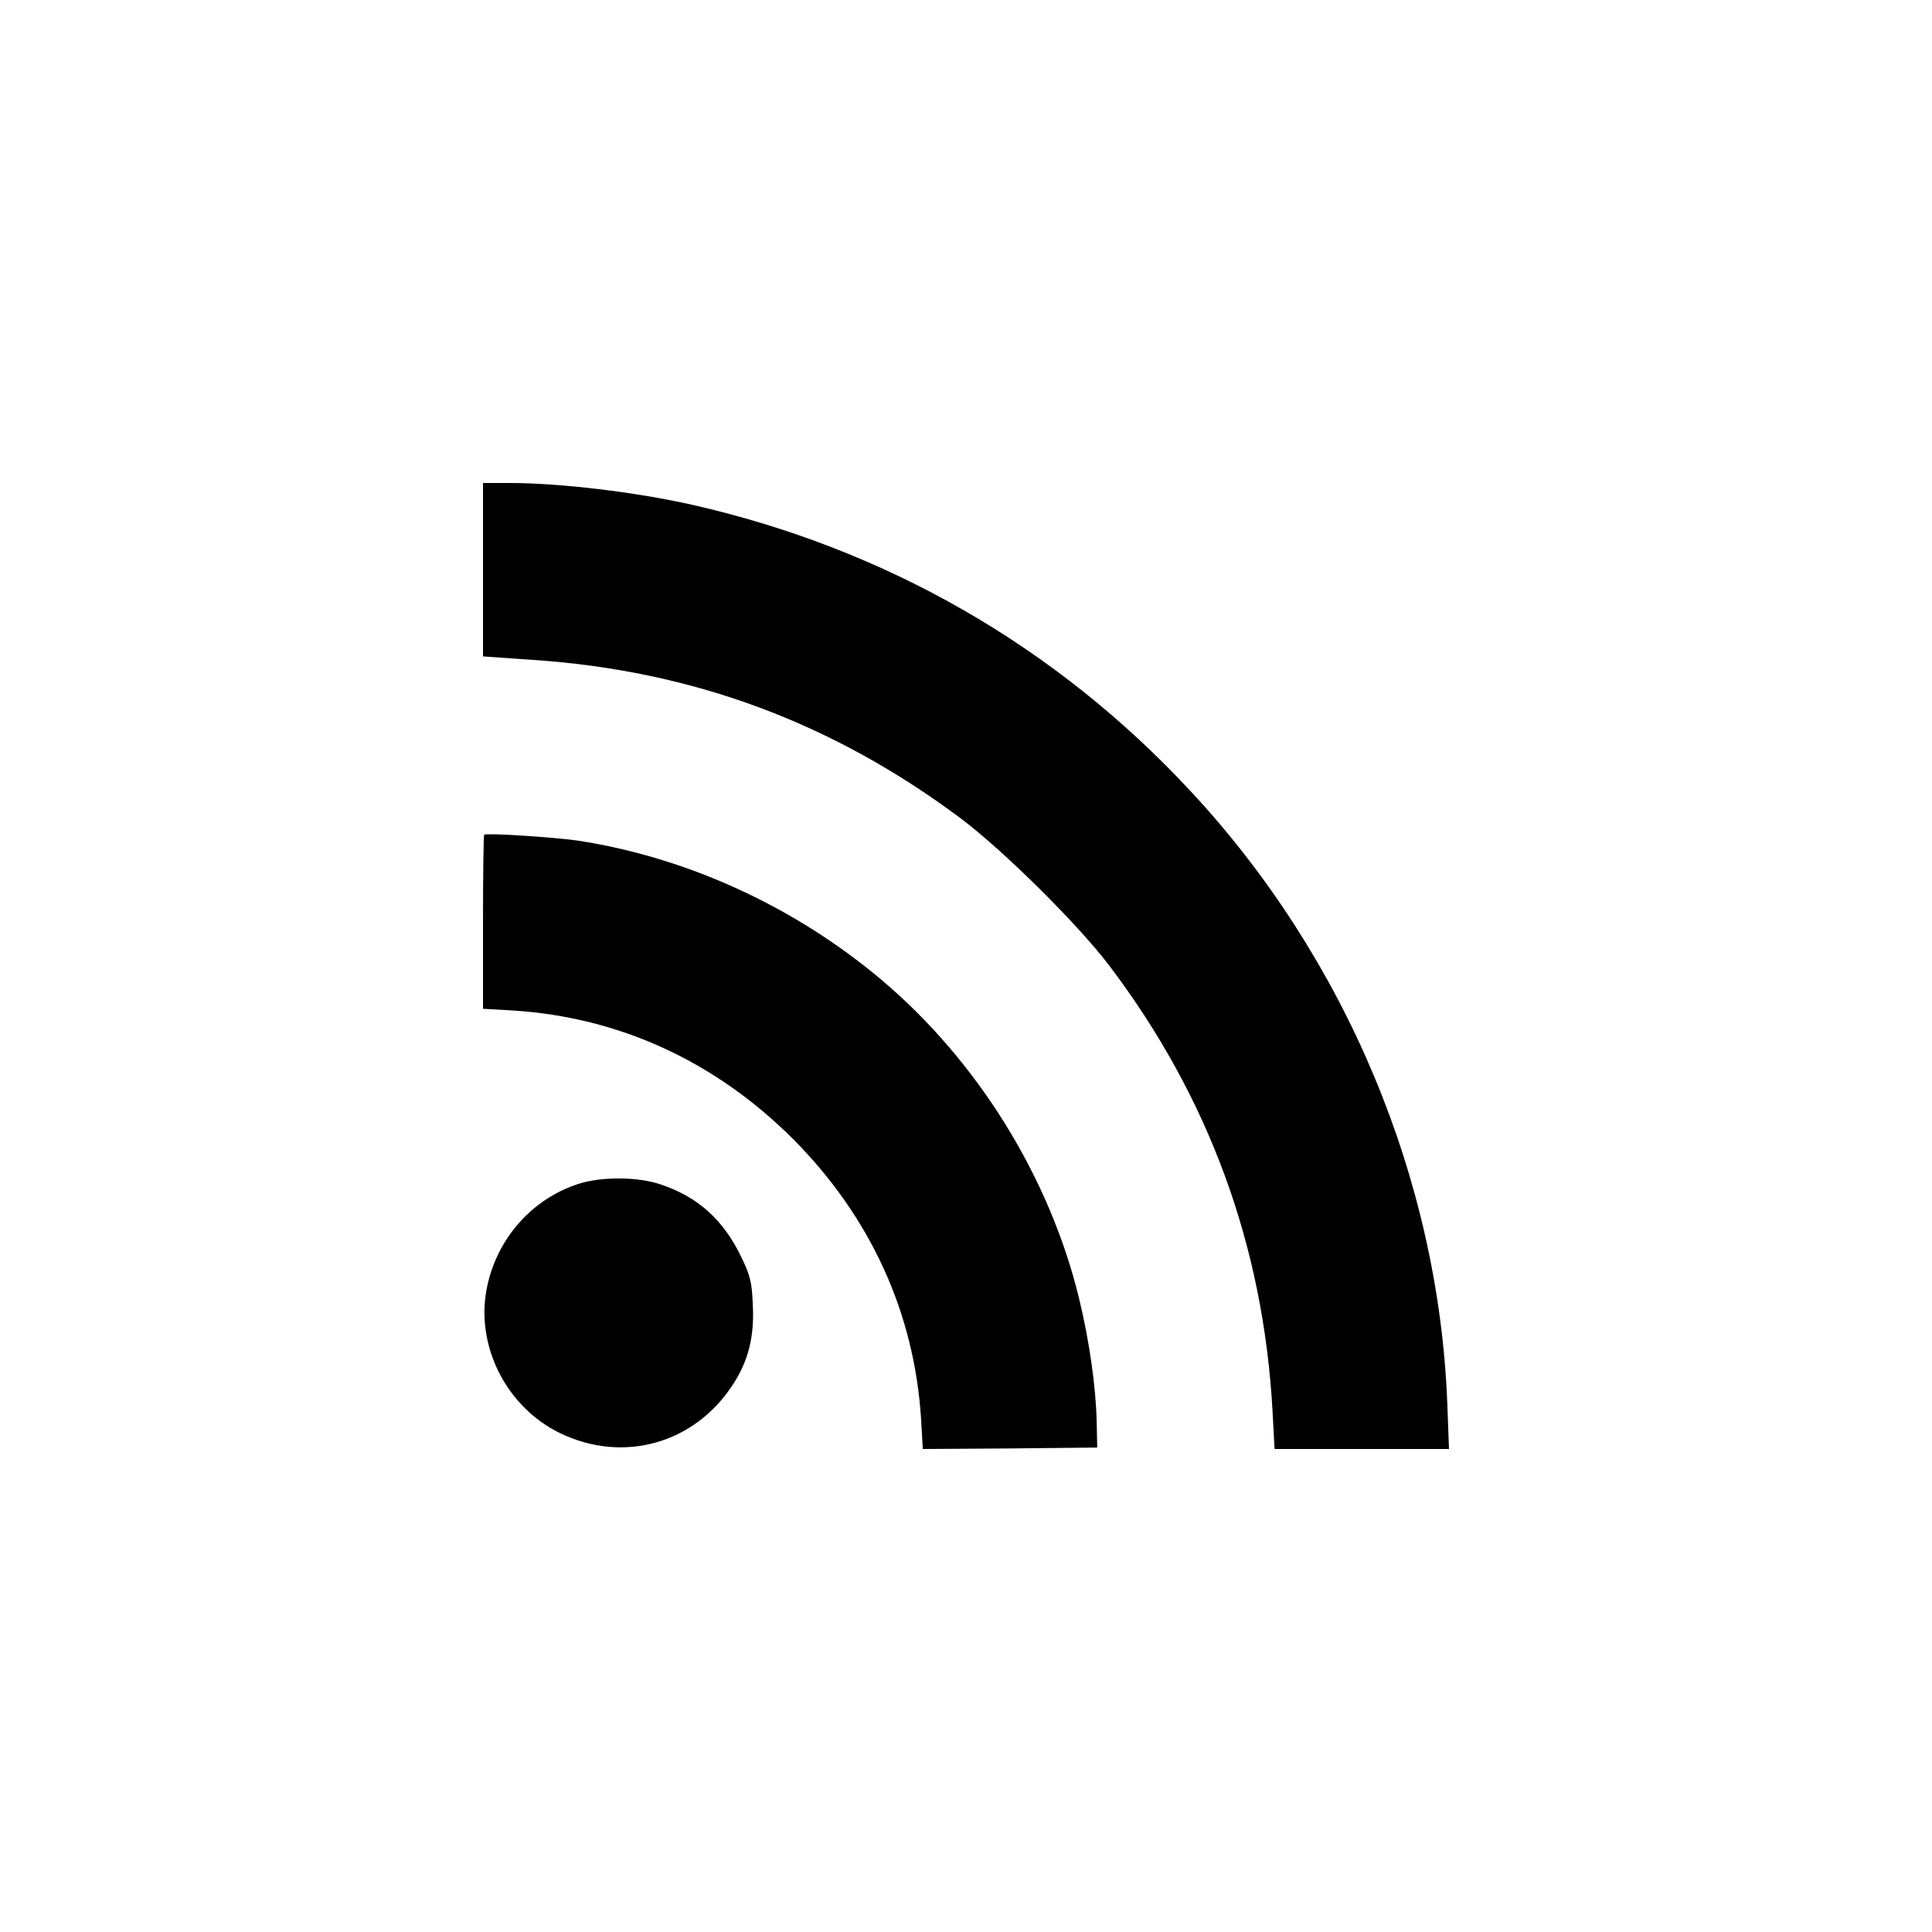 <svg width="28" height="28" viewBox="0 0 28 28" fill="none" xmlns="http://www.w3.org/2000/svg">
<path d="M7 8.257V9.513L7.729 9.564C10.042 9.72 12.072 10.475 13.931 11.866C14.546 12.33 15.616 13.389 16.071 13.987C17.52 15.898 18.312 18.057 18.443 20.46L18.472 21H19.736H21L20.975 20.334C20.848 17.087 19.504 13.882 17.255 11.466C15.304 9.366 12.839 7.953 10.033 7.316C9.212 7.131 8.112 7 7.392 7H7V8.257Z" fill="black"/>
<path d="M7.017 12.098C7.008 12.107 7 12.68 7 13.367V14.62L7.434 14.645C8.972 14.742 10.362 15.379 11.491 16.505C12.616 17.635 13.252 19.026 13.349 20.566L13.374 21L14.638 20.992L15.902 20.979L15.894 20.599C15.881 20.089 15.788 19.431 15.637 18.811C15.207 17.049 14.162 15.37 12.772 14.198C11.512 13.136 9.949 12.423 8.369 12.182C8.011 12.132 7.046 12.069 7.017 12.098Z" fill="black"/>
<path d="M8.382 17.158C7.678 17.386 7.16 18.002 7.042 18.744C6.916 19.558 7.362 20.401 8.112 20.768C9.031 21.215 10.067 20.924 10.623 20.064C10.847 19.722 10.935 19.368 10.91 18.904C10.897 18.579 10.872 18.483 10.741 18.213C10.484 17.681 10.118 17.348 9.579 17.167C9.246 17.053 8.723 17.049 8.382 17.158Z" fill="black"/>
</svg>
